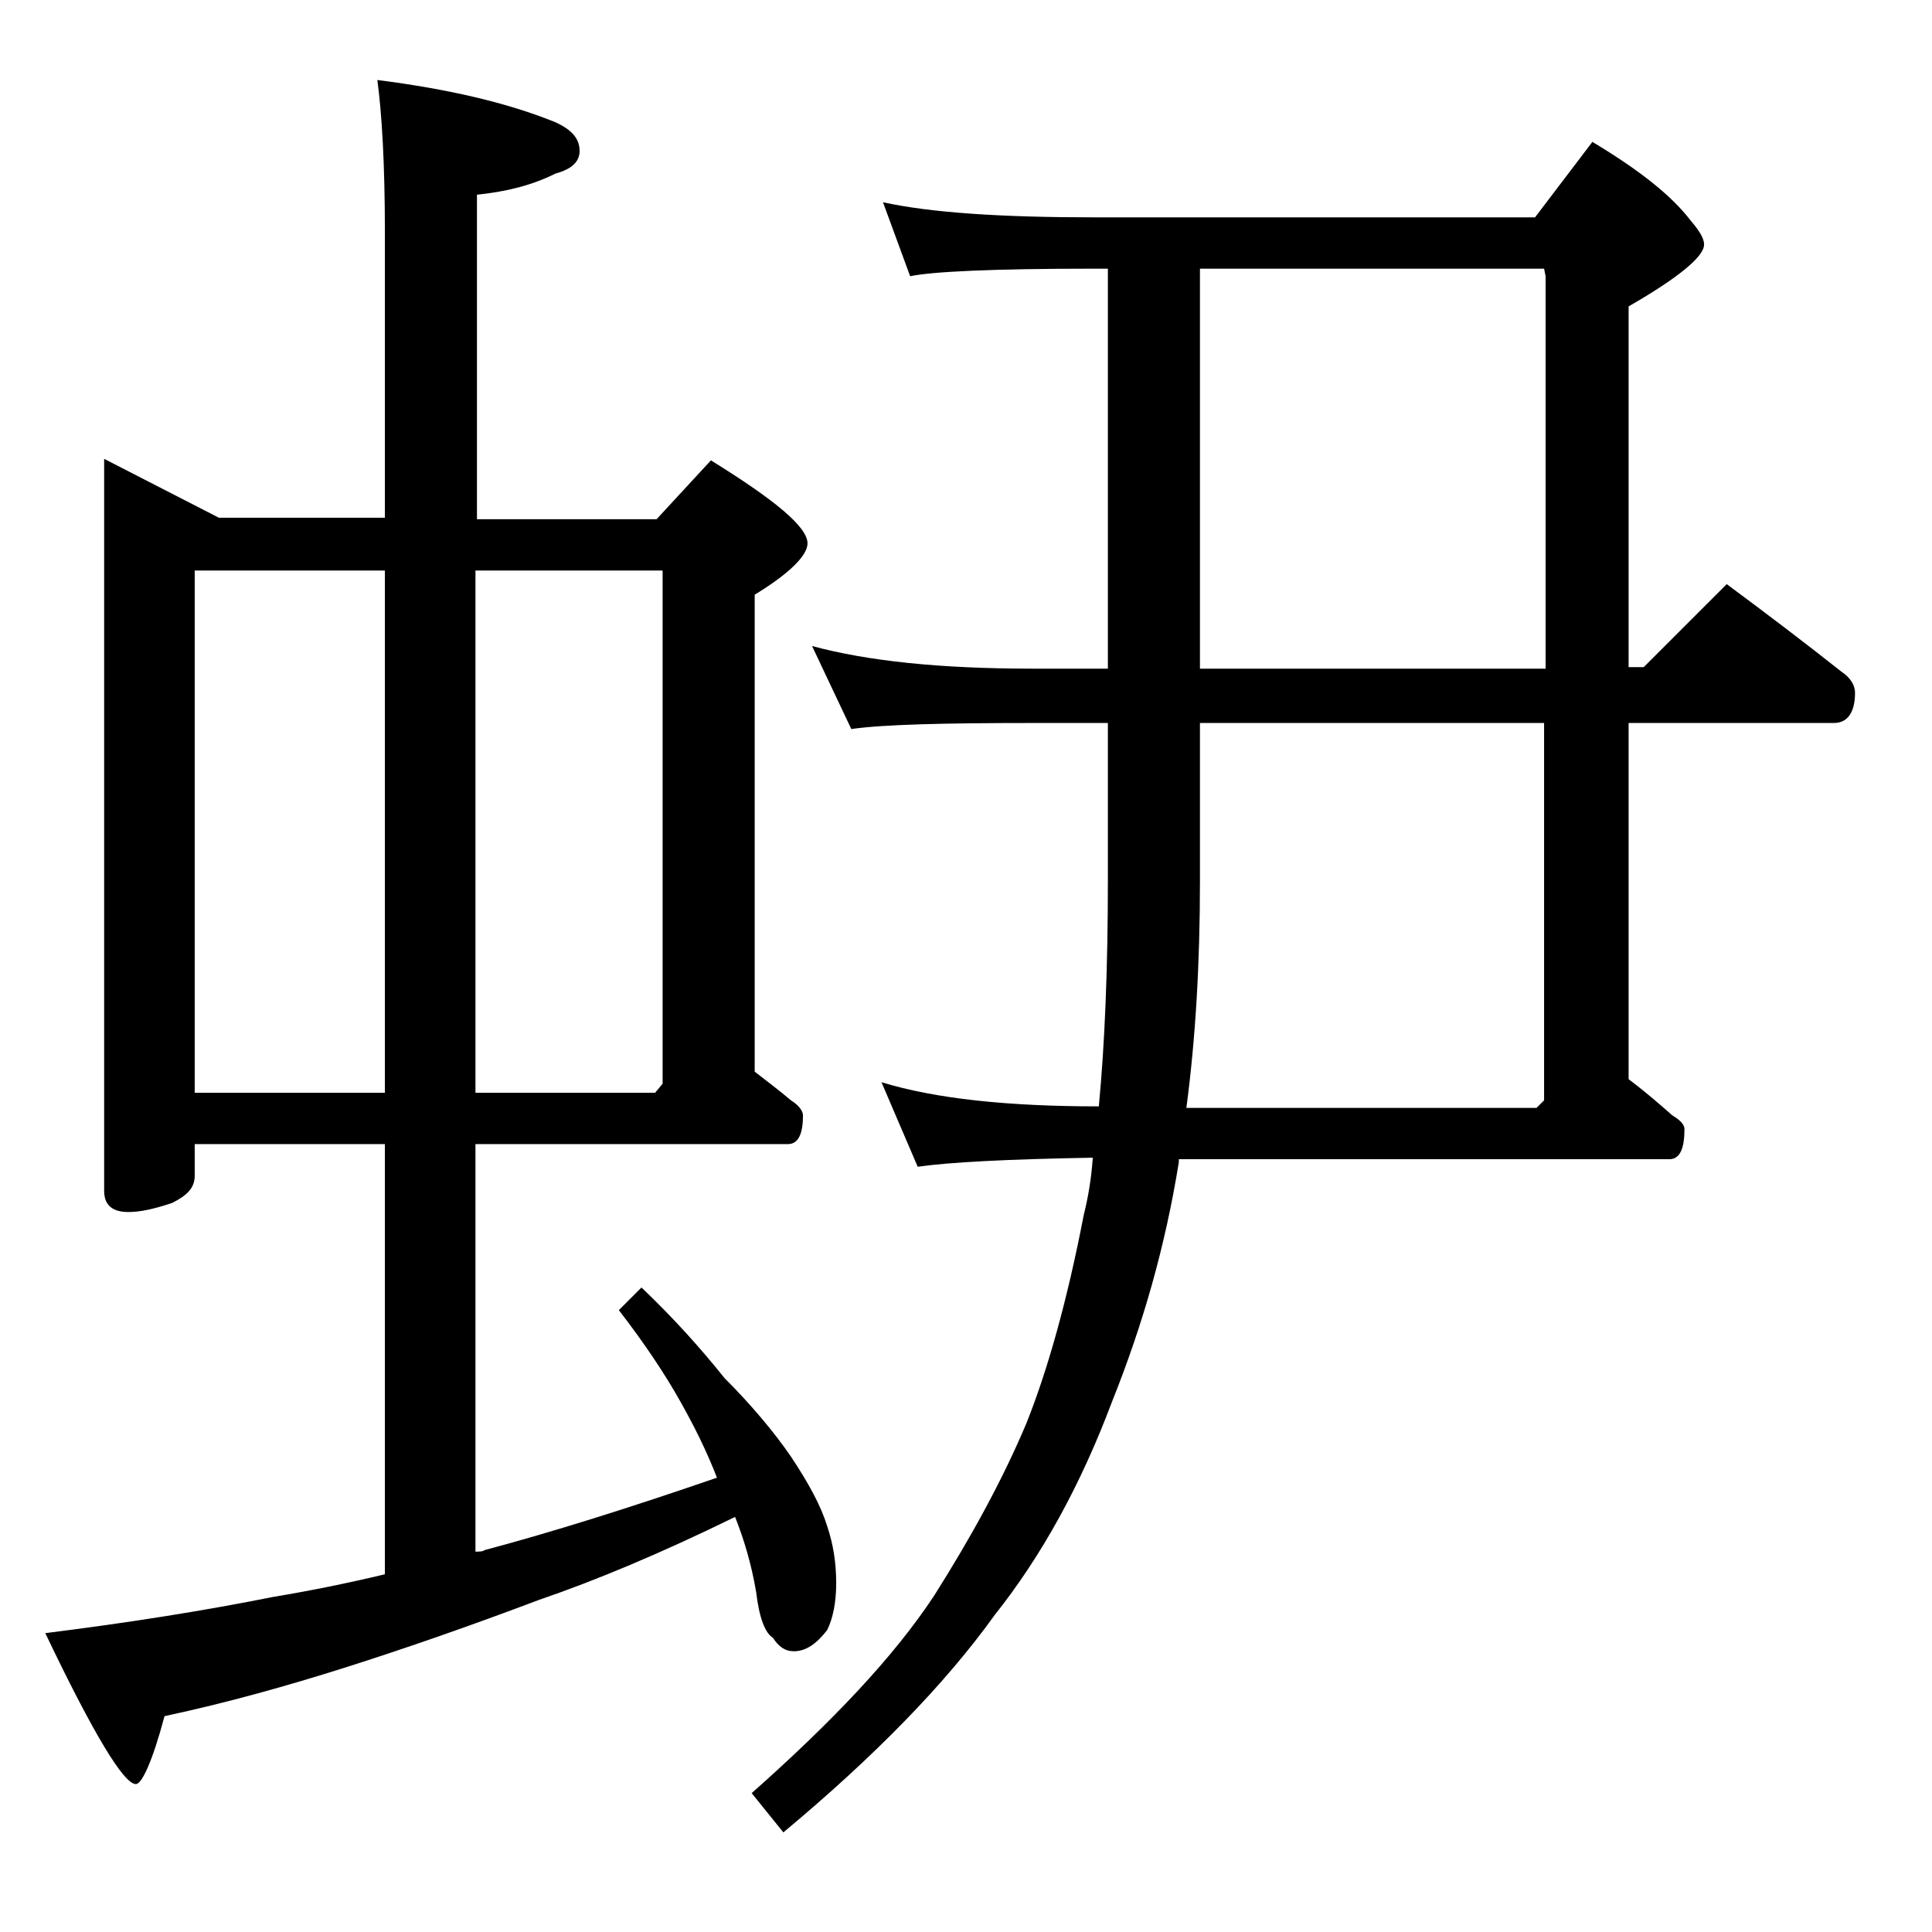 <?xml version="1.0" encoding="utf-8"?>
<!-- Generator: Adobe Illustrator 18.0.0, SVG Export Plug-In . SVG Version: 6.00 Build 0)  -->
<!DOCTYPE svg PUBLIC "-//W3C//DTD SVG 1.1//EN" "http://www.w3.org/Graphics/SVG/1.1/DTD/svg11.dtd">
<svg version="1.1" id="Layer_1" xmlns="http://www.w3.org/2000/svg" xmlns:xlink="http://www.w3.org/1999/xlink" x="0px" y="0px"
	 viewBox="0 0 128 128" enable-background="new 0 0 128 128" xml:space="preserve">
<path d="M6.9,30.4l7.6,3.9h11V15.4c0-4.5-0.2-7.9-0.5-10.1c4.7,0.6,8.6,1.5,11.8,2.8c1.1,0.5,1.6,1.1,1.6,1.9c0,0.7-0.5,1.2-1.6,1.5
	c-1.6,0.8-3.3,1.2-5.2,1.4v21.5h11.9l3.6-3.9c4.2,2.6,6.4,4.4,6.4,5.5c0,0.8-1.2,2-3.5,3.4V71c0.9,0.7,1.7,1.3,2.4,1.9
	c0.5,0.3,0.8,0.7,0.8,1c0,1.2-0.3,1.9-1,1.9H31.5v27c0.2,0,0.5,0,0.6-0.1c4.5-1.2,9.6-2.8,15.4-4.8c-0.7-1.8-1.5-3.4-2.4-5
	c-1-1.8-2.4-3.9-4.1-6.1l1.5-1.5c2.1,2,3.9,4,5.5,6c1.8,1.8,3.3,3.6,4.4,5.2c1.2,1.8,2,3.3,2.4,4.6c0.4,1.2,0.6,2.4,0.6,3.8
	c0,1.2-0.2,2.3-0.6,3.1c-0.7,0.9-1.4,1.4-2.2,1.4c-0.6,0-1-0.3-1.4-0.9c-0.5-0.3-0.9-1.3-1.1-3c-0.3-1.8-0.8-3.5-1.4-5
	c-4.9,2.4-9.2,4.2-13,5.5c-4.5,1.7-8.8,3.2-12.9,4.5c-3.8,1.2-7.7,2.3-11.9,3.2c-0.8,3-1.5,4.5-1.9,4.5c-0.8,0-2.8-3.3-6-10
	c5.6-0.7,10.6-1.5,15.1-2.4c2.4-0.4,4.9-0.9,7.4-1.5V75.8H12.9v2.1c0,0.8-0.5,1.3-1.5,1.8c-1.2,0.4-2.1,0.6-2.9,0.6
	c-1.1,0-1.6-0.5-1.6-1.4V30.4z M12.9,72.4h12.6V37.8H12.9V72.4z M31.5,37.8v34.6h11.9l0.5-0.6v-34H31.5z M58.5,13.4
	c3.2,0.7,7.9,1,14,1h29.2l3.8-5c3,1.8,5.2,3.5,6.5,5.2c0.6,0.7,0.9,1.2,0.9,1.6c0,0.8-1.7,2.2-5,4.1v23.9h1l5.5-5.5
	c2.7,2,5.2,3.9,7.6,5.8c0.6,0.4,0.9,0.9,0.9,1.4c0,1.3-0.5,2-1.4,2h-13.6v23.6c1.2,0.9,2.1,1.7,2.9,2.4c0.5,0.3,0.8,0.6,0.8,0.9
	c0,1.3-0.3,2-1,2H78.1c0,0.1,0,0.2,0,0.2c-0.9,5.6-2.4,10.8-4.4,15.8c-2.1,5.6-4.7,10.3-7.8,14.2c-3.3,4.6-8,9.4-14,14.4l-2.1-2.6
	c5.3-4.7,9.4-9,12.1-13.1c2.4-3.8,4.5-7.6,6.1-11.4c1.4-3.5,2.7-8.1,3.8-13.8c0.3-1.2,0.5-2.4,0.6-3.8c-5.7,0.1-9.5,0.3-11.6,0.6
	l-2.4-5.6c3.6,1.1,8.4,1.6,14.4,1.6c0.4-4.2,0.6-9.2,0.6-15V47.9h-5c-5.9,0-9.9,0.1-12,0.4l-2.6-5.5c3.7,1,8.5,1.5,14.6,1.5h5V17.8
	h-1c-6.7,0-10.7,0.2-12.1,0.5L58.5,13.4z M79.5,47.9v10.5c0,5.5-0.3,10.5-0.9,15h23.2l0.5-0.5v-25H79.5z M79.5,17.8v26.5h22.9v-26
	l-0.1-0.5H79.5z"/>
</svg>
